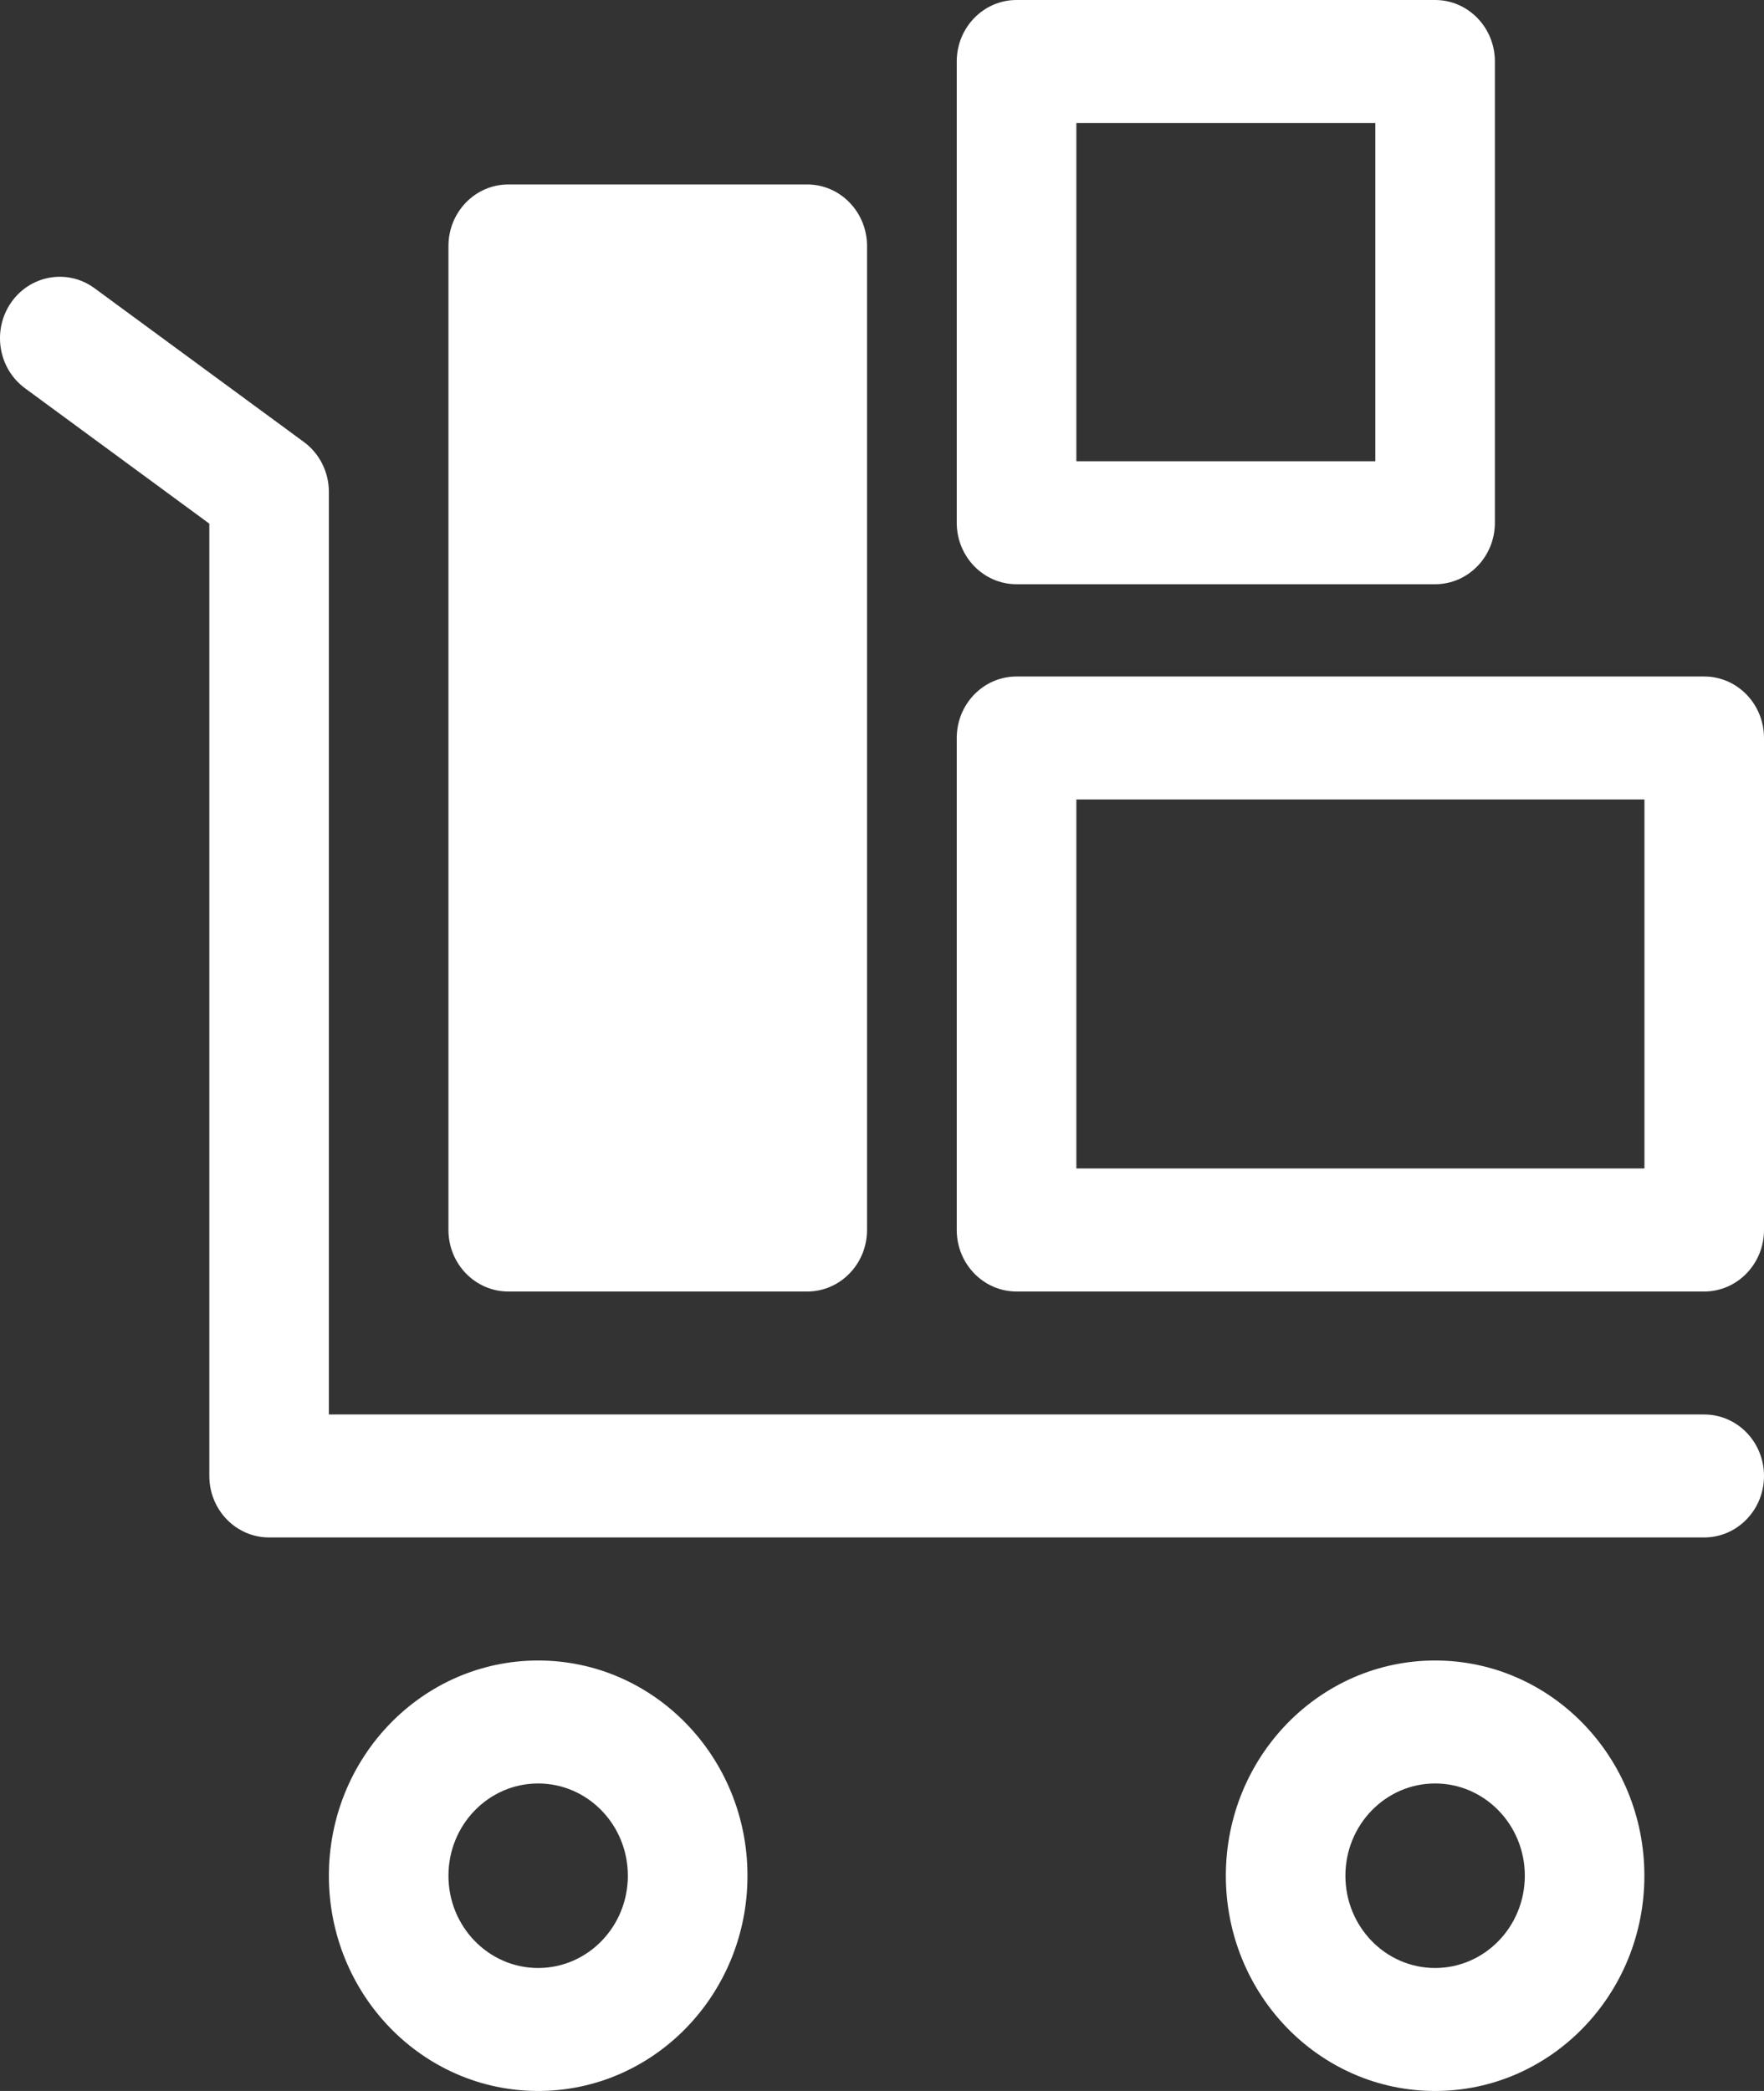 <svg width="27" height="32" viewBox="0 0 27 32" fill="none" xmlns="http://www.w3.org/2000/svg">
<rect x="0" y="0" width="27" height="32" fill="#333333" stroke="none"/>
<path d="M5.034 7.529V21.647H26.084C26.59 21.647 27 22.068 27 22.588C27 23.108 26.59 23.529 26.084 23.529H4.119C3.613 23.529 3.204 23.108 3.204 22.588V8.014L0.383 5.942C-0.028 5.64 -0.123 5.053 0.17 4.63C0.464 4.207 1.036 4.109 1.447 4.411L4.651 6.764C4.891 6.94 5.034 7.225 5.034 7.529L5.034 7.529ZM7.78 2.823H12.356C12.861 2.823 13.271 3.245 13.271 3.765V18.823C13.271 19.343 12.861 19.765 12.356 19.765H7.78C7.274 19.765 6.864 19.343 6.864 18.823V3.765C6.864 3.245 7.274 2.823 7.78 2.823ZM15.559 0H21.966C22.471 0 22.881 0.421 22.881 0.941V8C22.881 8.52 22.471 8.941 21.966 8.941H15.559C15.054 8.941 14.644 8.52 14.644 8V0.941C14.644 0.421 15.054 0 15.559 0ZM16.475 7.059H21.051V1.882H16.475V7.059ZM15.559 10.353H26.085C26.59 10.353 27 10.774 27 11.294V18.823C27 19.343 26.59 19.765 26.085 19.765H15.559C15.054 19.765 14.644 19.343 14.644 18.823V11.294C14.644 10.774 15.054 10.353 15.559 10.353ZM16.475 17.882H25.17V12.235H16.475V17.882ZM21.966 32C20.197 32 18.763 30.525 18.763 28.706C18.763 26.887 20.197 25.412 21.966 25.412C23.735 25.412 25.169 26.887 25.169 28.706C25.169 30.525 23.735 32 21.966 32ZM21.966 30.118C22.724 30.118 23.339 29.486 23.339 28.706C23.339 27.926 22.724 27.294 21.966 27.294C21.208 27.294 20.593 27.926 20.593 28.706C20.593 29.486 21.208 30.118 21.966 30.118ZM8.237 32C6.468 32 5.034 30.525 5.034 28.706C5.034 26.887 6.468 25.412 8.237 25.412C10.007 25.412 11.441 26.887 11.441 28.706C11.441 30.525 10.007 32 8.237 32ZM8.237 30.118C8.995 30.118 9.61 29.486 9.61 28.706C9.61 27.926 8.995 27.294 8.237 27.294C7.479 27.294 6.864 27.926 6.864 28.706C6.864 29.486 7.479 30.118 8.237 30.118Z" fill="white"/>
</svg>
